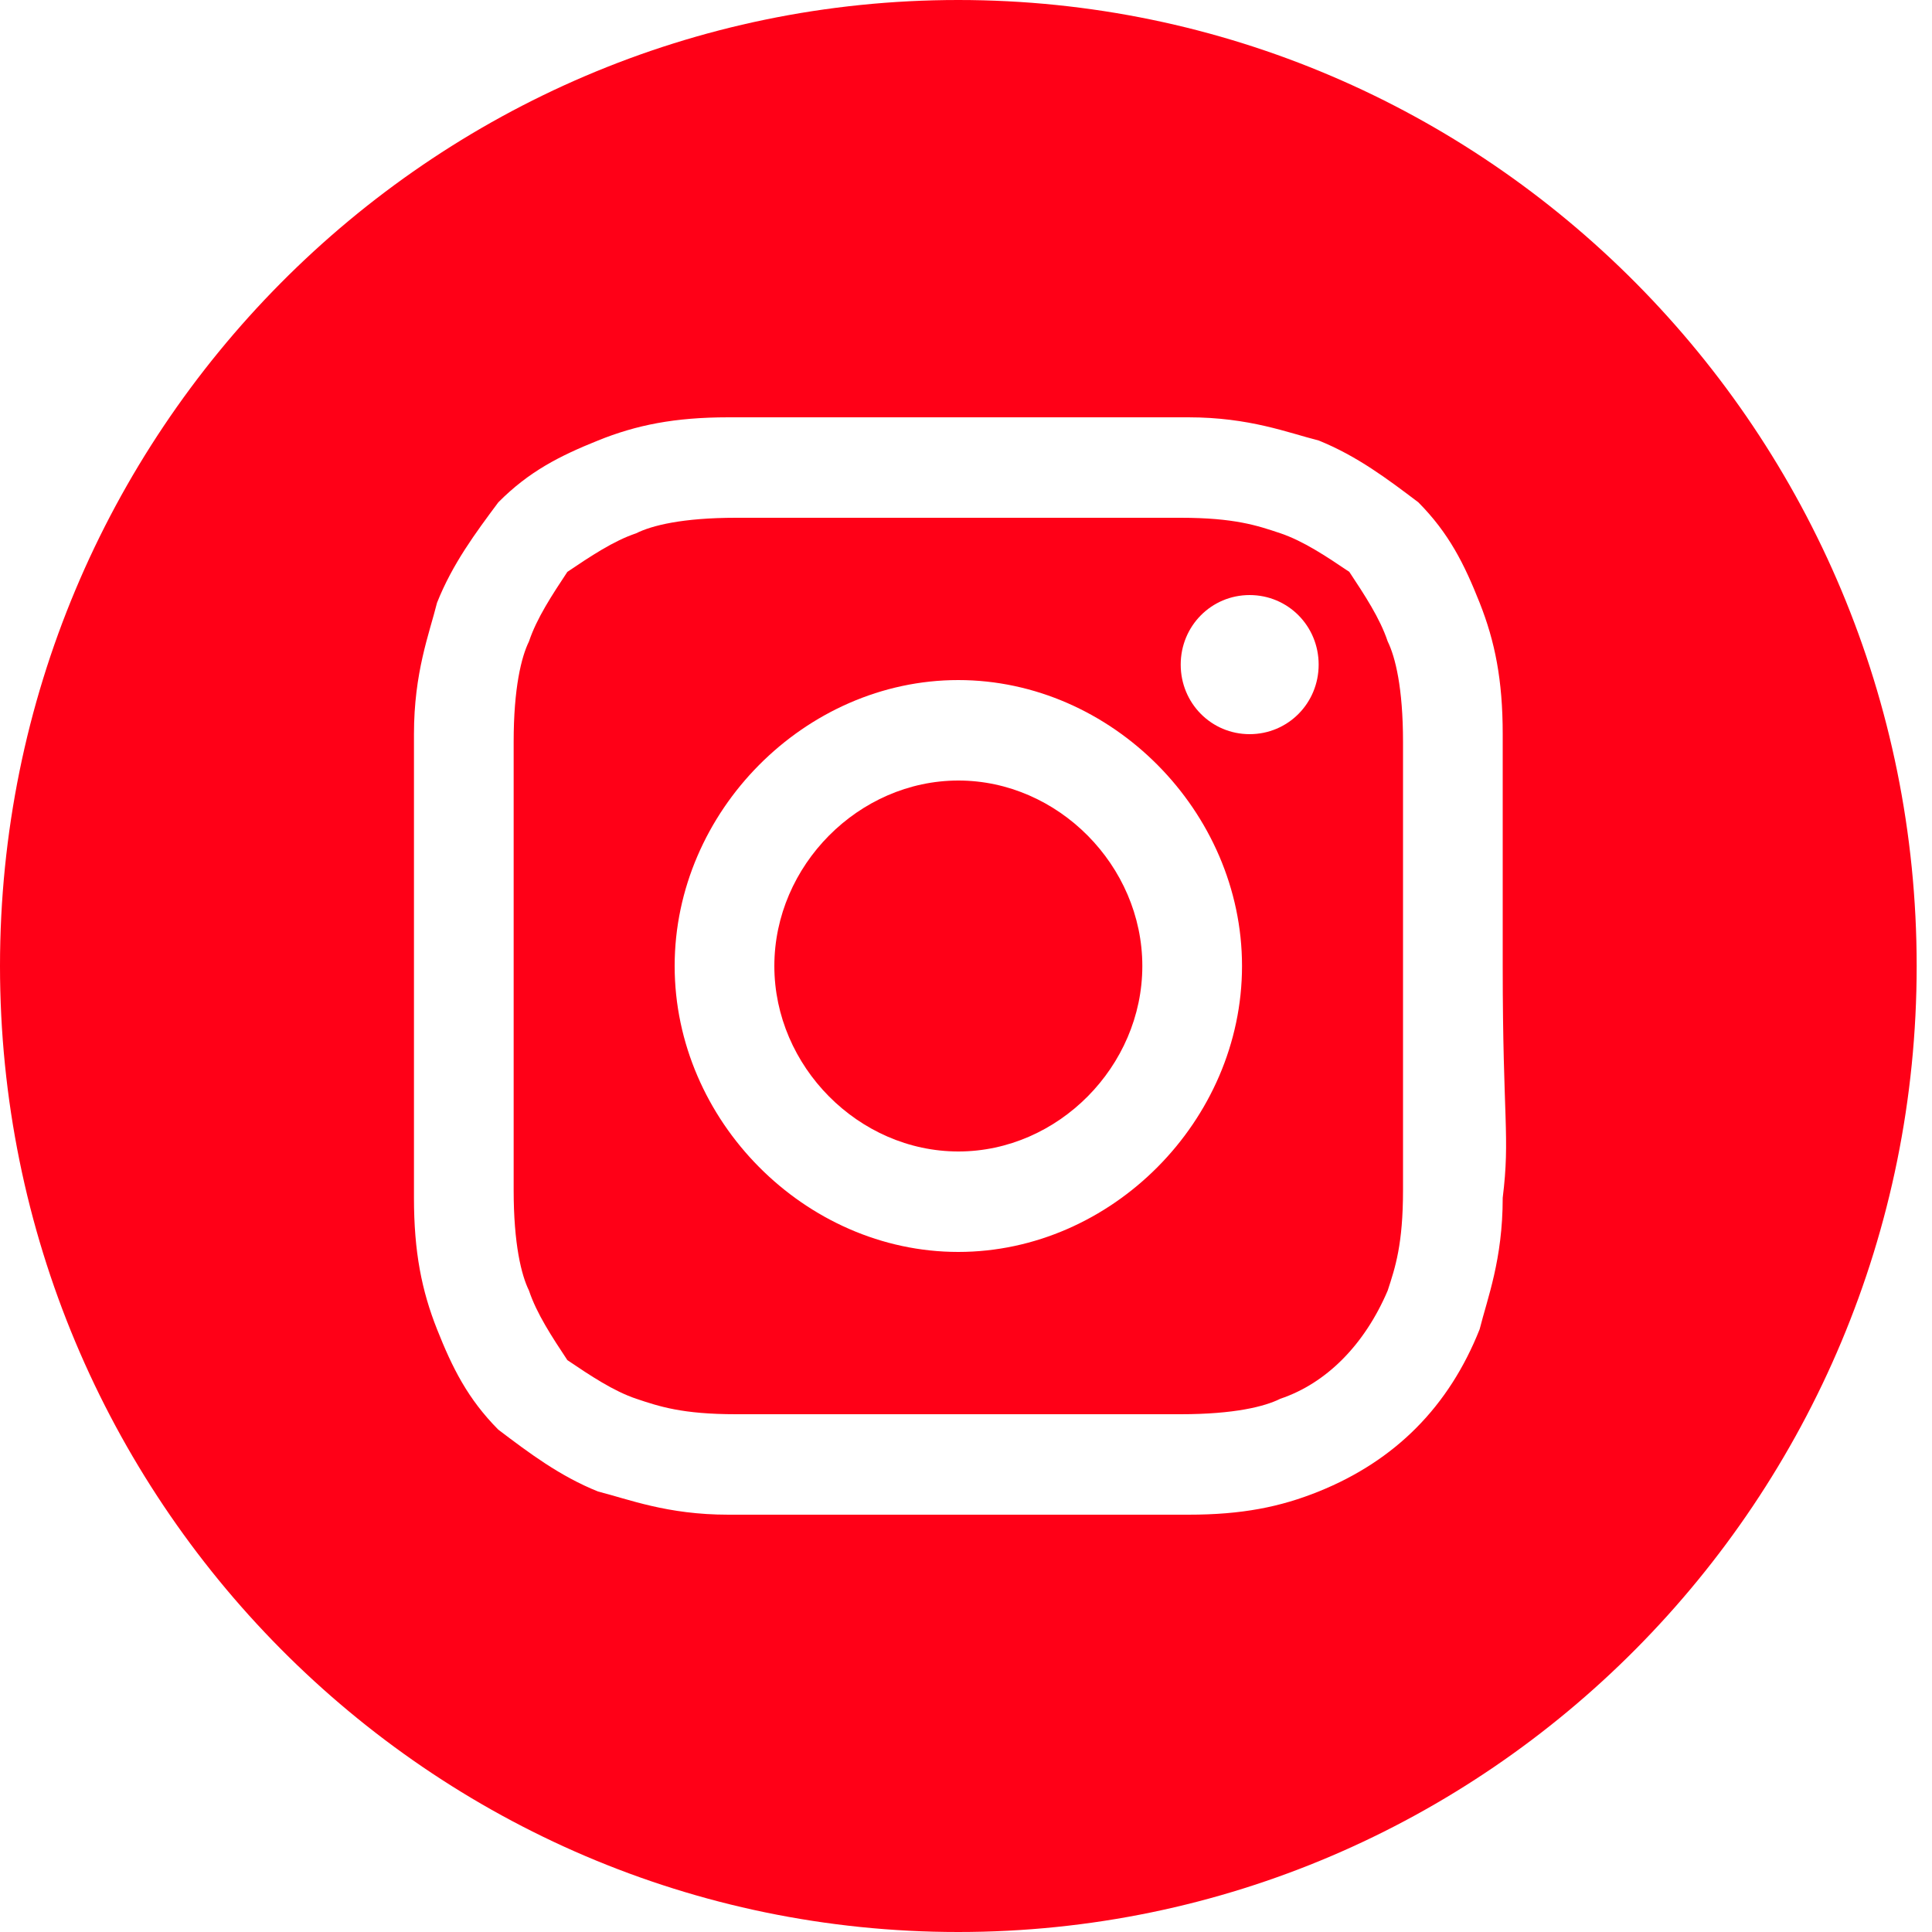 <svg width="15" height="15" viewBox="0 0 15 15" fill="none" xmlns="http://www.w3.org/2000/svg">
<g clip-path="url(#clip0)">
<path d="M8.869 7.5C8.869 8.28 8.214 8.94 7.441 8.94C6.667 8.94 6.012 8.28 6.012 7.5C6.012 6.72 6.667 6.06 7.441 6.06C8.214 6.06 8.869 6.72 8.869 7.5Z" fill="#FF0017"/>
<path d="M10.774 4.98C10.714 4.8 10.595 4.62 10.476 4.44C10.298 4.32 10.119 4.2 9.94 4.14C9.762 4.08 9.583 4.02 9.167 4.02C8.69 4.02 8.571 4.02 7.44 4.02C6.31 4.02 6.19 4.02 5.714 4.02C5.298 4.02 5.06 4.08 4.94 4.14C4.762 4.2 4.583 4.32 4.405 4.44C4.286 4.62 4.167 4.8 4.107 4.98C4.048 5.1 3.988 5.34 3.988 5.76C3.988 6.24 3.988 6.36 3.988 7.5C3.988 8.64 3.988 8.76 3.988 9.24C3.988 9.66 4.048 9.9 4.107 10.02C4.167 10.2 4.286 10.38 4.405 10.56C4.583 10.68 4.762 10.8 4.94 10.86C5.119 10.92 5.298 10.98 5.714 10.98C6.19 10.98 6.31 10.98 7.44 10.98C8.571 10.98 8.69 10.98 9.167 10.98C9.583 10.98 9.821 10.92 9.94 10.86C10.298 10.74 10.595 10.44 10.774 10.02C10.833 9.84 10.893 9.66 10.893 9.24C10.893 8.76 10.893 8.64 10.893 7.5C10.893 6.36 10.893 6.24 10.893 5.76C10.893 5.34 10.833 5.1 10.774 4.98ZM7.44 9.72C6.25 9.72 5.238 8.7 5.238 7.5C5.238 6.3 6.25 5.28 7.44 5.28C8.631 5.28 9.643 6.3 9.643 7.5C9.643 8.7 8.631 9.72 7.44 9.72ZM9.702 5.7C9.405 5.7 9.167 5.46 9.167 5.16C9.167 4.86 9.405 4.62 9.702 4.62C10 4.62 10.238 4.86 10.238 5.16C10.238 5.46 10 5.7 9.702 5.7Z" fill="#FF0017"/>
<path d="M7.44 0C3.333 0 0 3.36 0 7.5C0 11.64 3.333 15 7.44 15C11.548 15 14.881 11.64 14.881 7.5C14.881 3.36 11.548 0 7.44 0ZM11.667 9.3C11.667 9.78 11.548 10.08 11.488 10.32C11.25 10.92 10.833 11.34 10.238 11.58C9.94 11.7 9.643 11.76 9.226 11.76C8.75 11.76 8.631 11.76 7.44 11.76C6.31 11.76 6.131 11.76 5.655 11.76C5.179 11.76 4.881 11.64 4.643 11.58C4.345 11.46 4.107 11.28 3.869 11.1C3.631 10.86 3.512 10.62 3.393 10.32C3.274 10.02 3.214 9.72 3.214 9.3C3.214 8.82 3.214 8.7 3.214 7.5C3.214 6.3 3.214 6.18 3.214 5.7C3.214 5.22 3.333 4.92 3.393 4.68C3.512 4.38 3.69 4.14 3.869 3.9C4.107 3.66 4.345 3.54 4.643 3.42C4.94 3.3 5.238 3.24 5.655 3.24C6.131 3.24 6.25 3.24 7.44 3.24C8.631 3.24 8.75 3.24 9.226 3.24C9.702 3.24 10 3.36 10.238 3.42C10.536 3.54 10.774 3.72 11.012 3.9C11.25 4.14 11.369 4.38 11.488 4.68C11.607 4.98 11.667 5.28 11.667 5.7C11.667 6.18 11.667 6.3 11.667 7.5C11.667 8.7 11.726 8.82 11.667 9.3Z" fill="#FF0017"/>
</g>
<defs>
<clipPath id="clip0">
<rect width="15" height="15" fill="white"/>
</clipPath>
</defs>
</svg>
